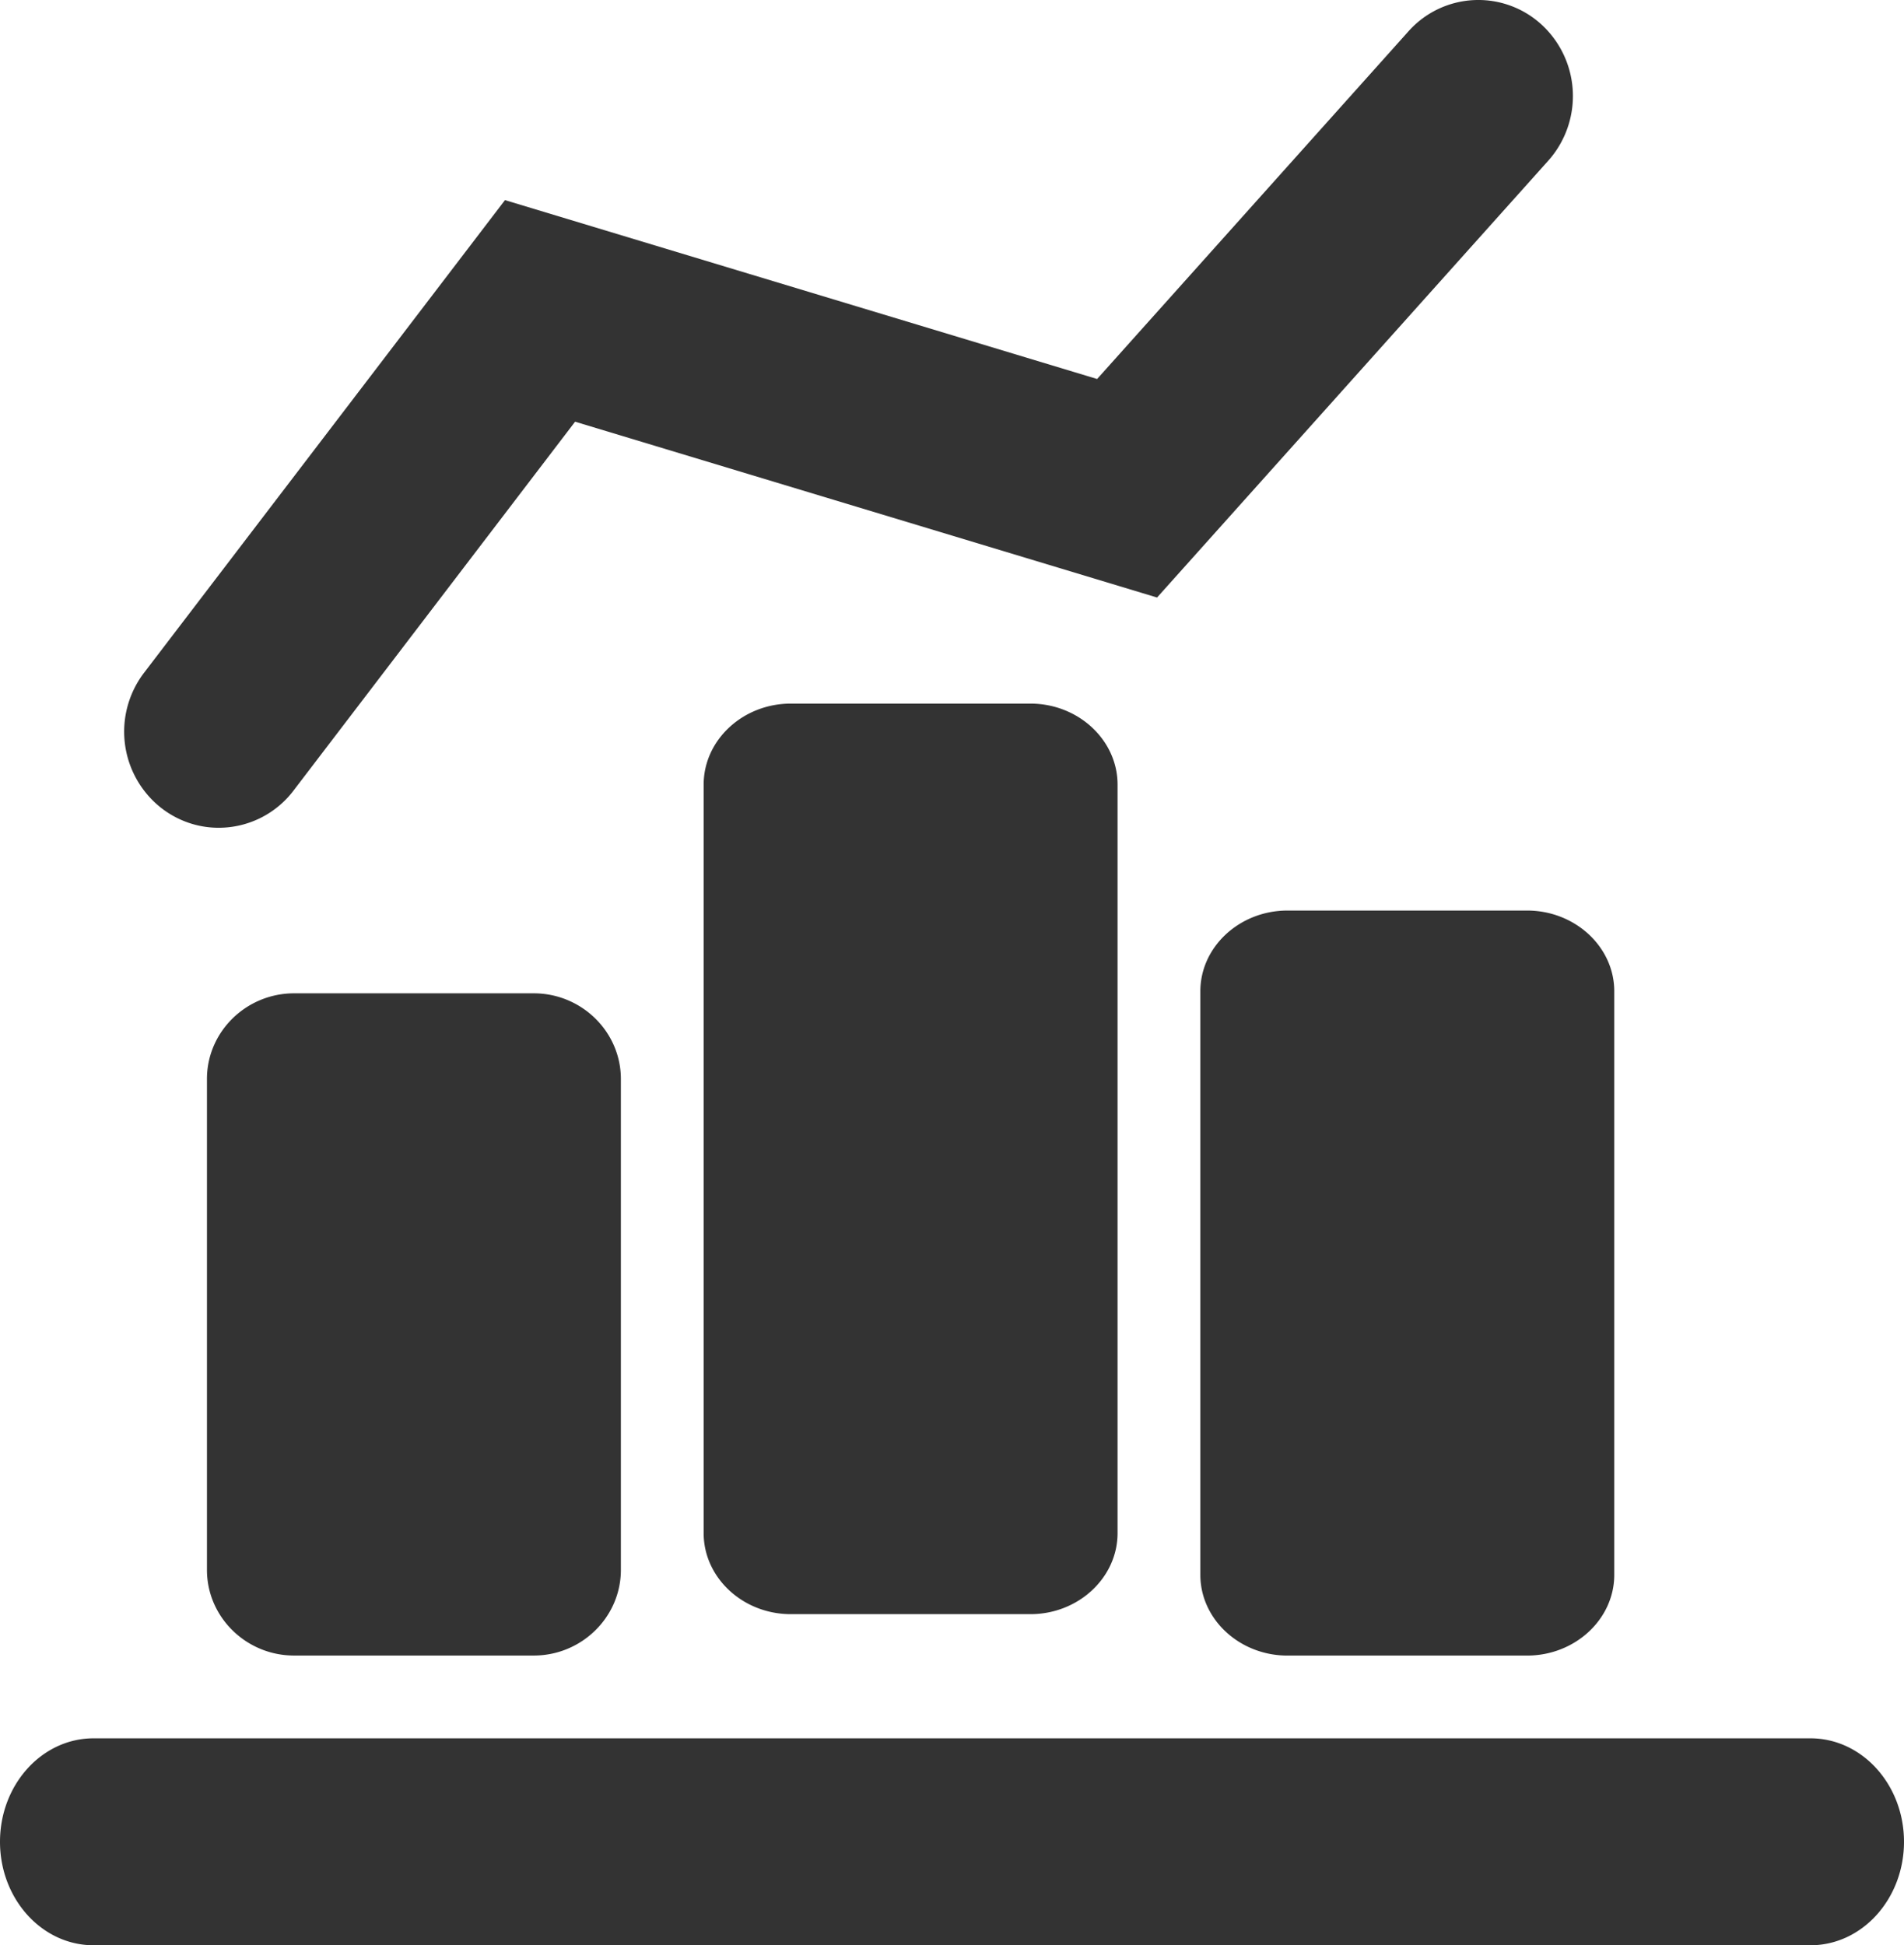 <svg xmlns="http://www.w3.org/2000/svg" width="46" height="47" viewBox="0 0 46 47">
    <g fill="#333" fill-rule="evenodd">
        <path d="M43.74 47H2.26C1.012 47 0 45.88 0 44.5S1.012 42 2.26 42h41.48c1.248 0 2.26 1.12 2.26 2.5S44.988 47 43.74 47M5.283 20c-.489 0-.981-.159-1.398-.487a2.345 2.345 0 0 1-.406-3.256L12.2 4.835l14.306 4.322 7.52-8.398a2.26 2.26 0 0 1 3.228-.155 2.346 2.346 0 0 1 .152 3.278l-9.452 10.555-14.06-4.248-6.802 8.912A2.27 2.27 0 0 1 5.283 20M12.895 24h-5.79C5.947 24 5 24.93 5 26.068v11.864C5 39.069 5.947 40 7.105 40h5.79C14.053 40 15 39.069 15 37.932V26.068C15 24.931 14.053 24 12.895 24M24.895 17h-5.79C17.947 17 17 17.881 17 18.958v18.084c0 1.077.947 1.958 2.105 1.958h5.79C26.053 39 27 38.119 27 37.042V18.958C27 17.881 26.053 17 24.895 17M36.895 22h-5.79C29.947 22 29 22.878 29 23.951V38.05c0 1.073.947 1.951 2.105 1.951h5.79C38.053 40 39 39.122 39 38.049V23.95C39 22.878 38.053 22 36.895 22"/>
    </g>
</svg>
